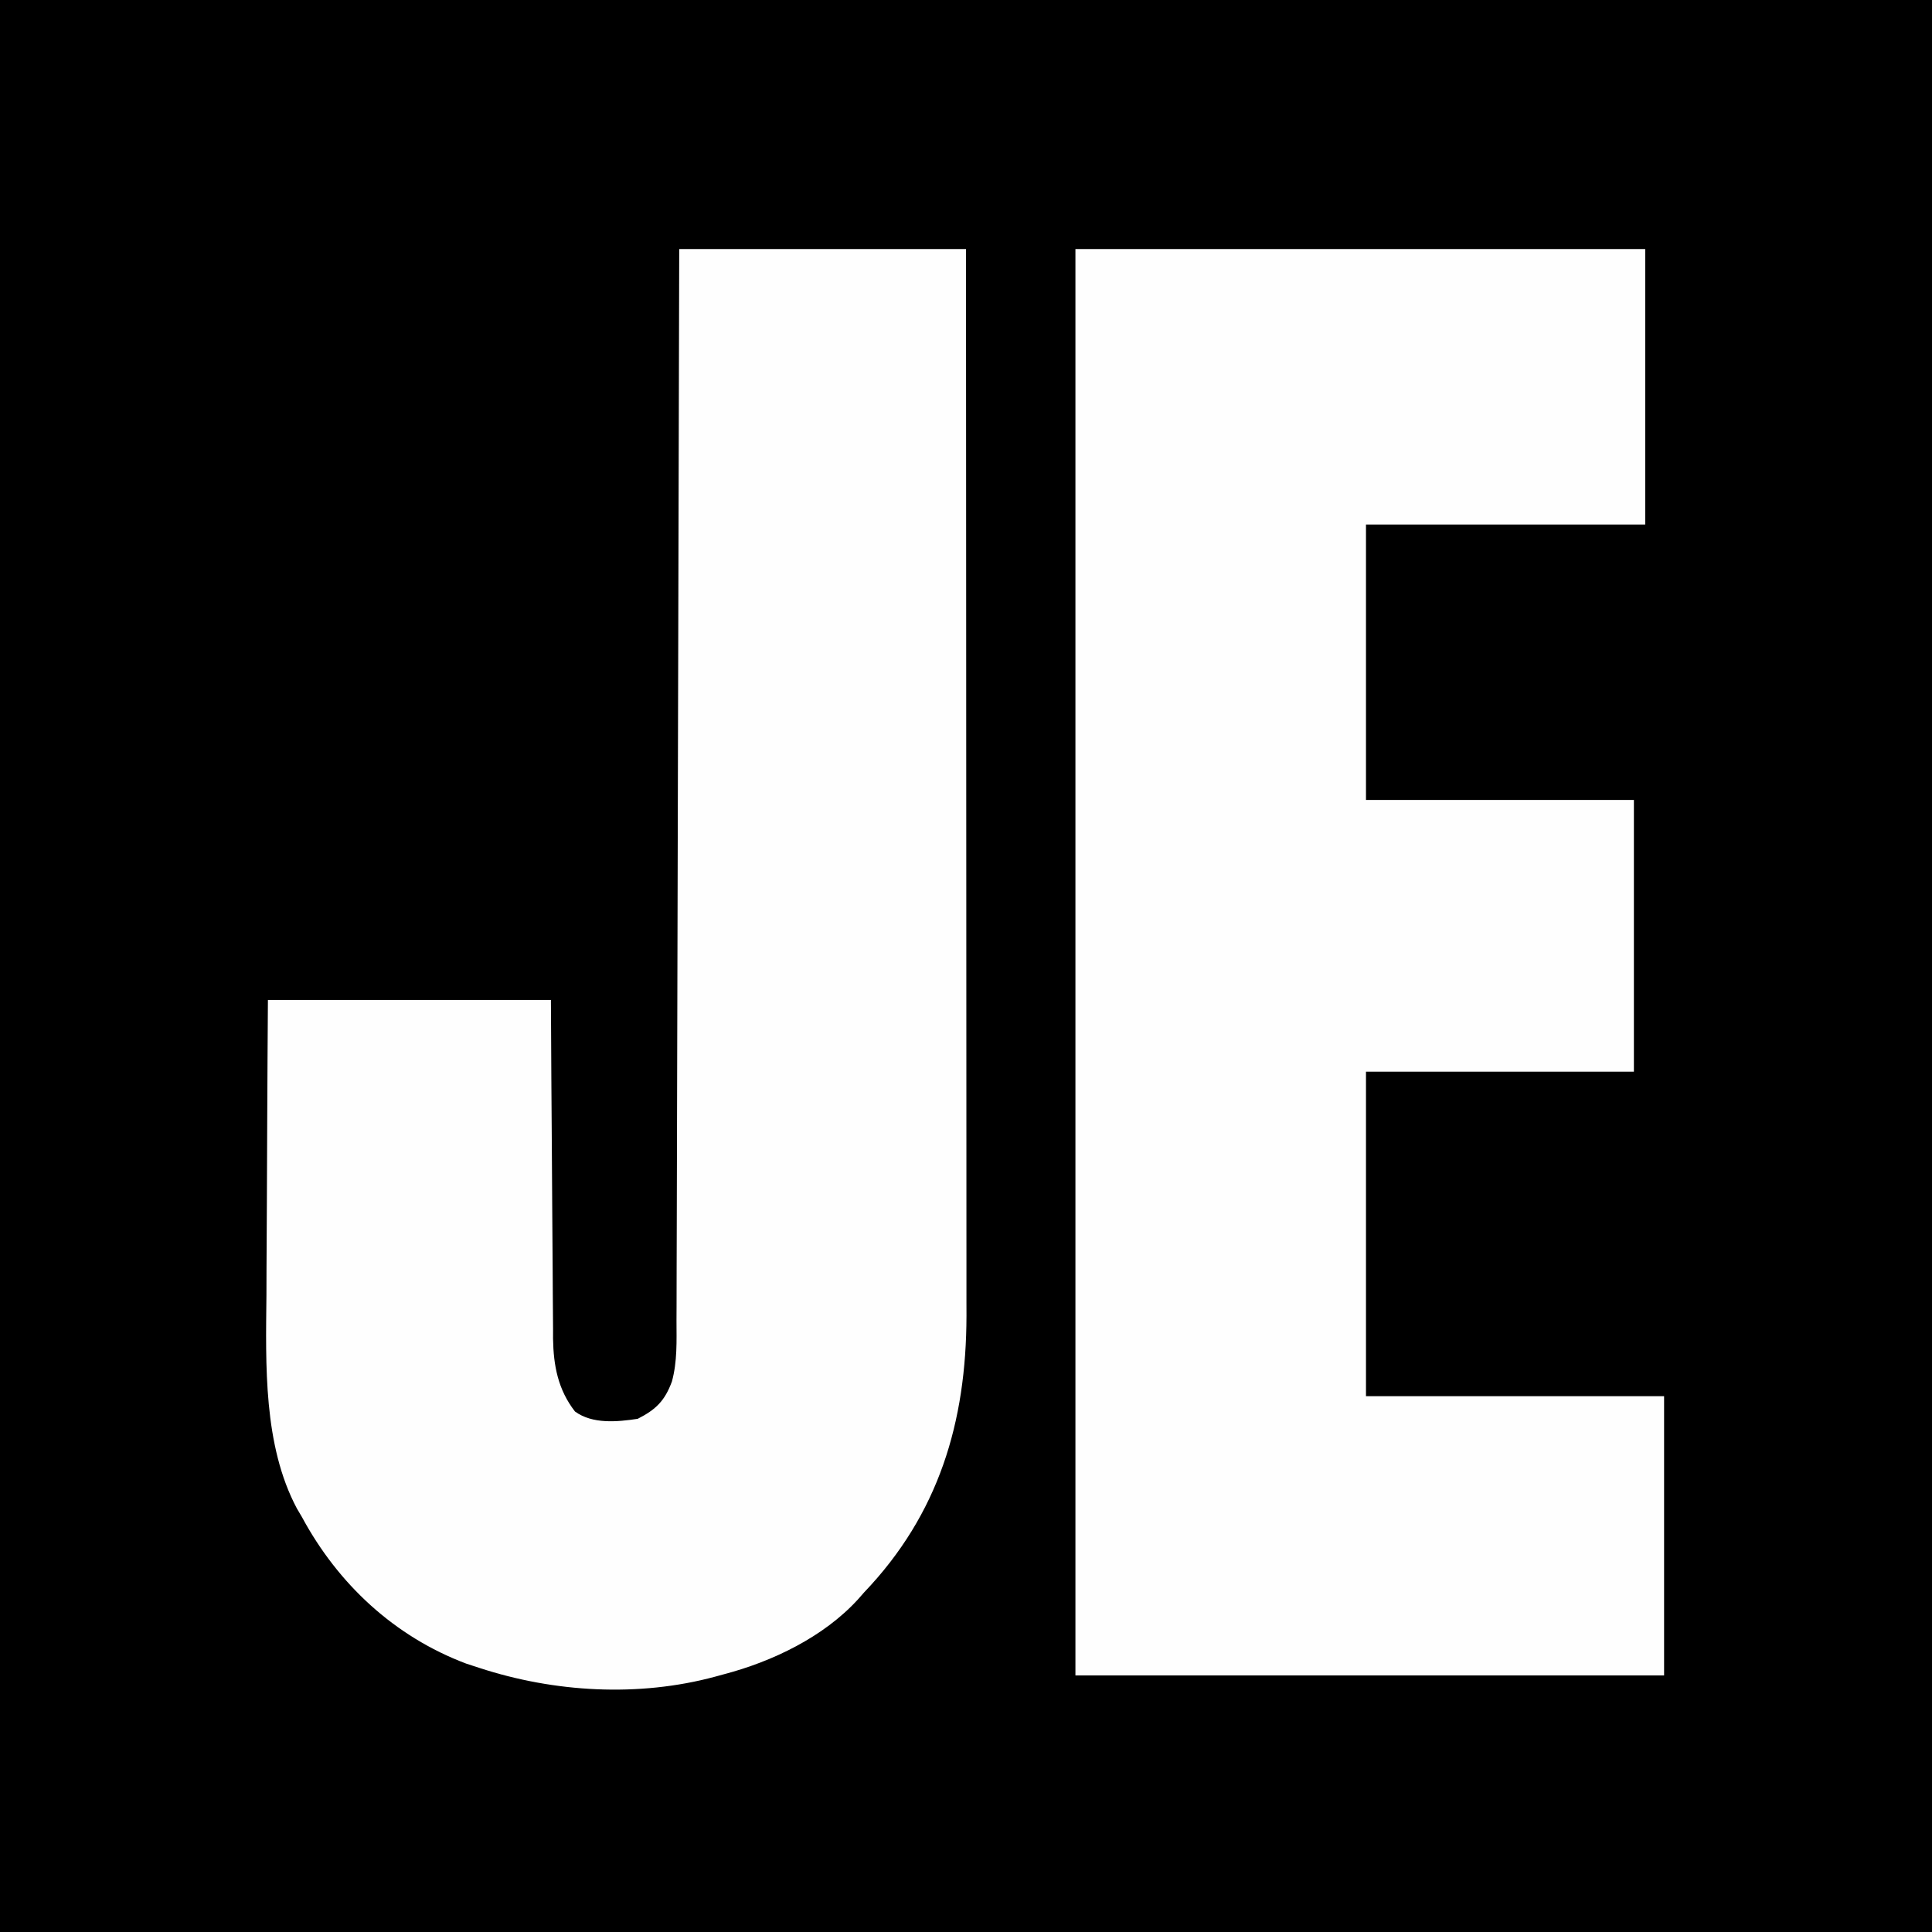<?xml version="1.0" encoding="UTF-8"?>
<svg version="1.1" xmlns="http://www.w3.org/2000/svg" width="512" height="512">
<rect width="100%" height="100%" fill="#808080" stroke="none"/>
<path d="M0 0 C168.96 0 337.92 0 512 0 C512 168.96 512 337.92 512 512 C343.04 512 174.08 512 0 512 C0 343.04 0 174.08 0 0 Z " fill="#000000" transform="translate(0,0)"/>
<path d="M0 0 C49.83 0 99.66 0 151 0 C151 24.09 151 48.18 151 73 C126.58 73 102.16 73 77 73 C77 97.09 77 121.18 77 146 C100.43 146 123.86 146 148 146 C148 169.76 148 193.52 148 218 C124.57 218 101.14 218 77 218 C77 246.38 77 274.76 77 304 C103.07 304 129.14 304 156 304 C156 328.42 156 352.84 156 378 C104.52 378 53.04 378 0 378 C0 253.26 0 128.52 0 0 Z " fill="#FEFEFE" transform="translate(285,66)"/>
<path d="M0 0 C25.08 0 50.16 0 76 0 C76.022 36.978 76.041 73.956 76.051 110.933 C76.052 115.303 76.054 119.672 76.055 124.042 C76.055 125.347 76.055 125.347 76.056 126.678 C76.06 140.747 76.068 154.815 76.077 168.884 C76.087 183.329 76.092 197.774 76.094 212.219 C76.095 221.126 76.1 230.034 76.108 238.941 C76.113 245.056 76.115 251.171 76.114 257.286 C76.113 260.81 76.114 264.333 76.119 267.857 C76.124 271.688 76.123 275.52 76.12 279.351 C76.125 280.999 76.125 280.999 76.129 282.679 C76.075 310.921 68.787 335.288 49 356 C48.448 356.626 47.897 357.253 47.328 357.898 C38.274 367.804 24.702 374.324 11.875 377.688 C11.103 377.9 10.331 378.112 9.535 378.33 C-10.784 383.817 -33.092 382.52 -53 376 C-54.142 375.627 -55.284 375.255 -56.461 374.871 C-75.48 367.708 -90.428 353.772 -100 336 C-100.441 335.254 -100.882 334.507 -101.336 333.738 C-110.243 316.978 -109.573 295.659 -109.391 277.223 C-109.383 274.946 -109.377 272.67 -109.373 270.393 C-109.358 264.487 -109.319 258.58 -109.275 252.674 C-109.226 245.542 -109.208 238.409 -109.185 231.277 C-109.146 220.517 -109.07 209.759 -109 199 C-84.25 199 -59.5 199 -34 199 C-33.944 209.347 -33.944 209.347 -33.887 219.902 C-33.856 224.282 -33.825 228.661 -33.791 233.041 C-33.737 239.987 -33.686 246.932 -33.654 253.878 C-33.627 259.48 -33.587 265.082 -33.537 270.684 C-33.52 272.818 -33.509 274.951 -33.502 277.084 C-33.493 280.081 -33.465 283.077 -33.432 286.074 C-33.434 286.949 -33.435 287.823 -33.437 288.724 C-33.328 295.937 -32.11 302.279 -27.625 308.062 C-22.966 311.454 -16.433 310.816 -11 310 C-6.163 307.541 -3.82 305.224 -1.935 300.114 C-0.483 294.8 -0.712 289.391 -0.722 283.921 C-0.716 282.706 -0.71 281.491 -0.704 280.24 C-0.69 276.881 -0.685 273.522 -0.683 270.163 C-0.68 266.536 -0.664 262.909 -0.651 259.282 C-0.628 253.002 -0.613 246.722 -0.603 240.442 C-0.589 231.362 -0.563 222.283 -0.535 213.203 C-0.49 198.471 -0.453 183.739 -0.422 169.007 C-0.392 154.698 -0.357 140.389 -0.317 126.08 C-0.315 125.198 -0.312 124.316 -0.31 123.407 C-0.298 118.98 -0.285 114.554 -0.273 110.127 C-0.169 73.418 -0.081 36.709 0 0 Z " fill="#FEFEFE" transform="translate(180,66)"/>
</svg>
